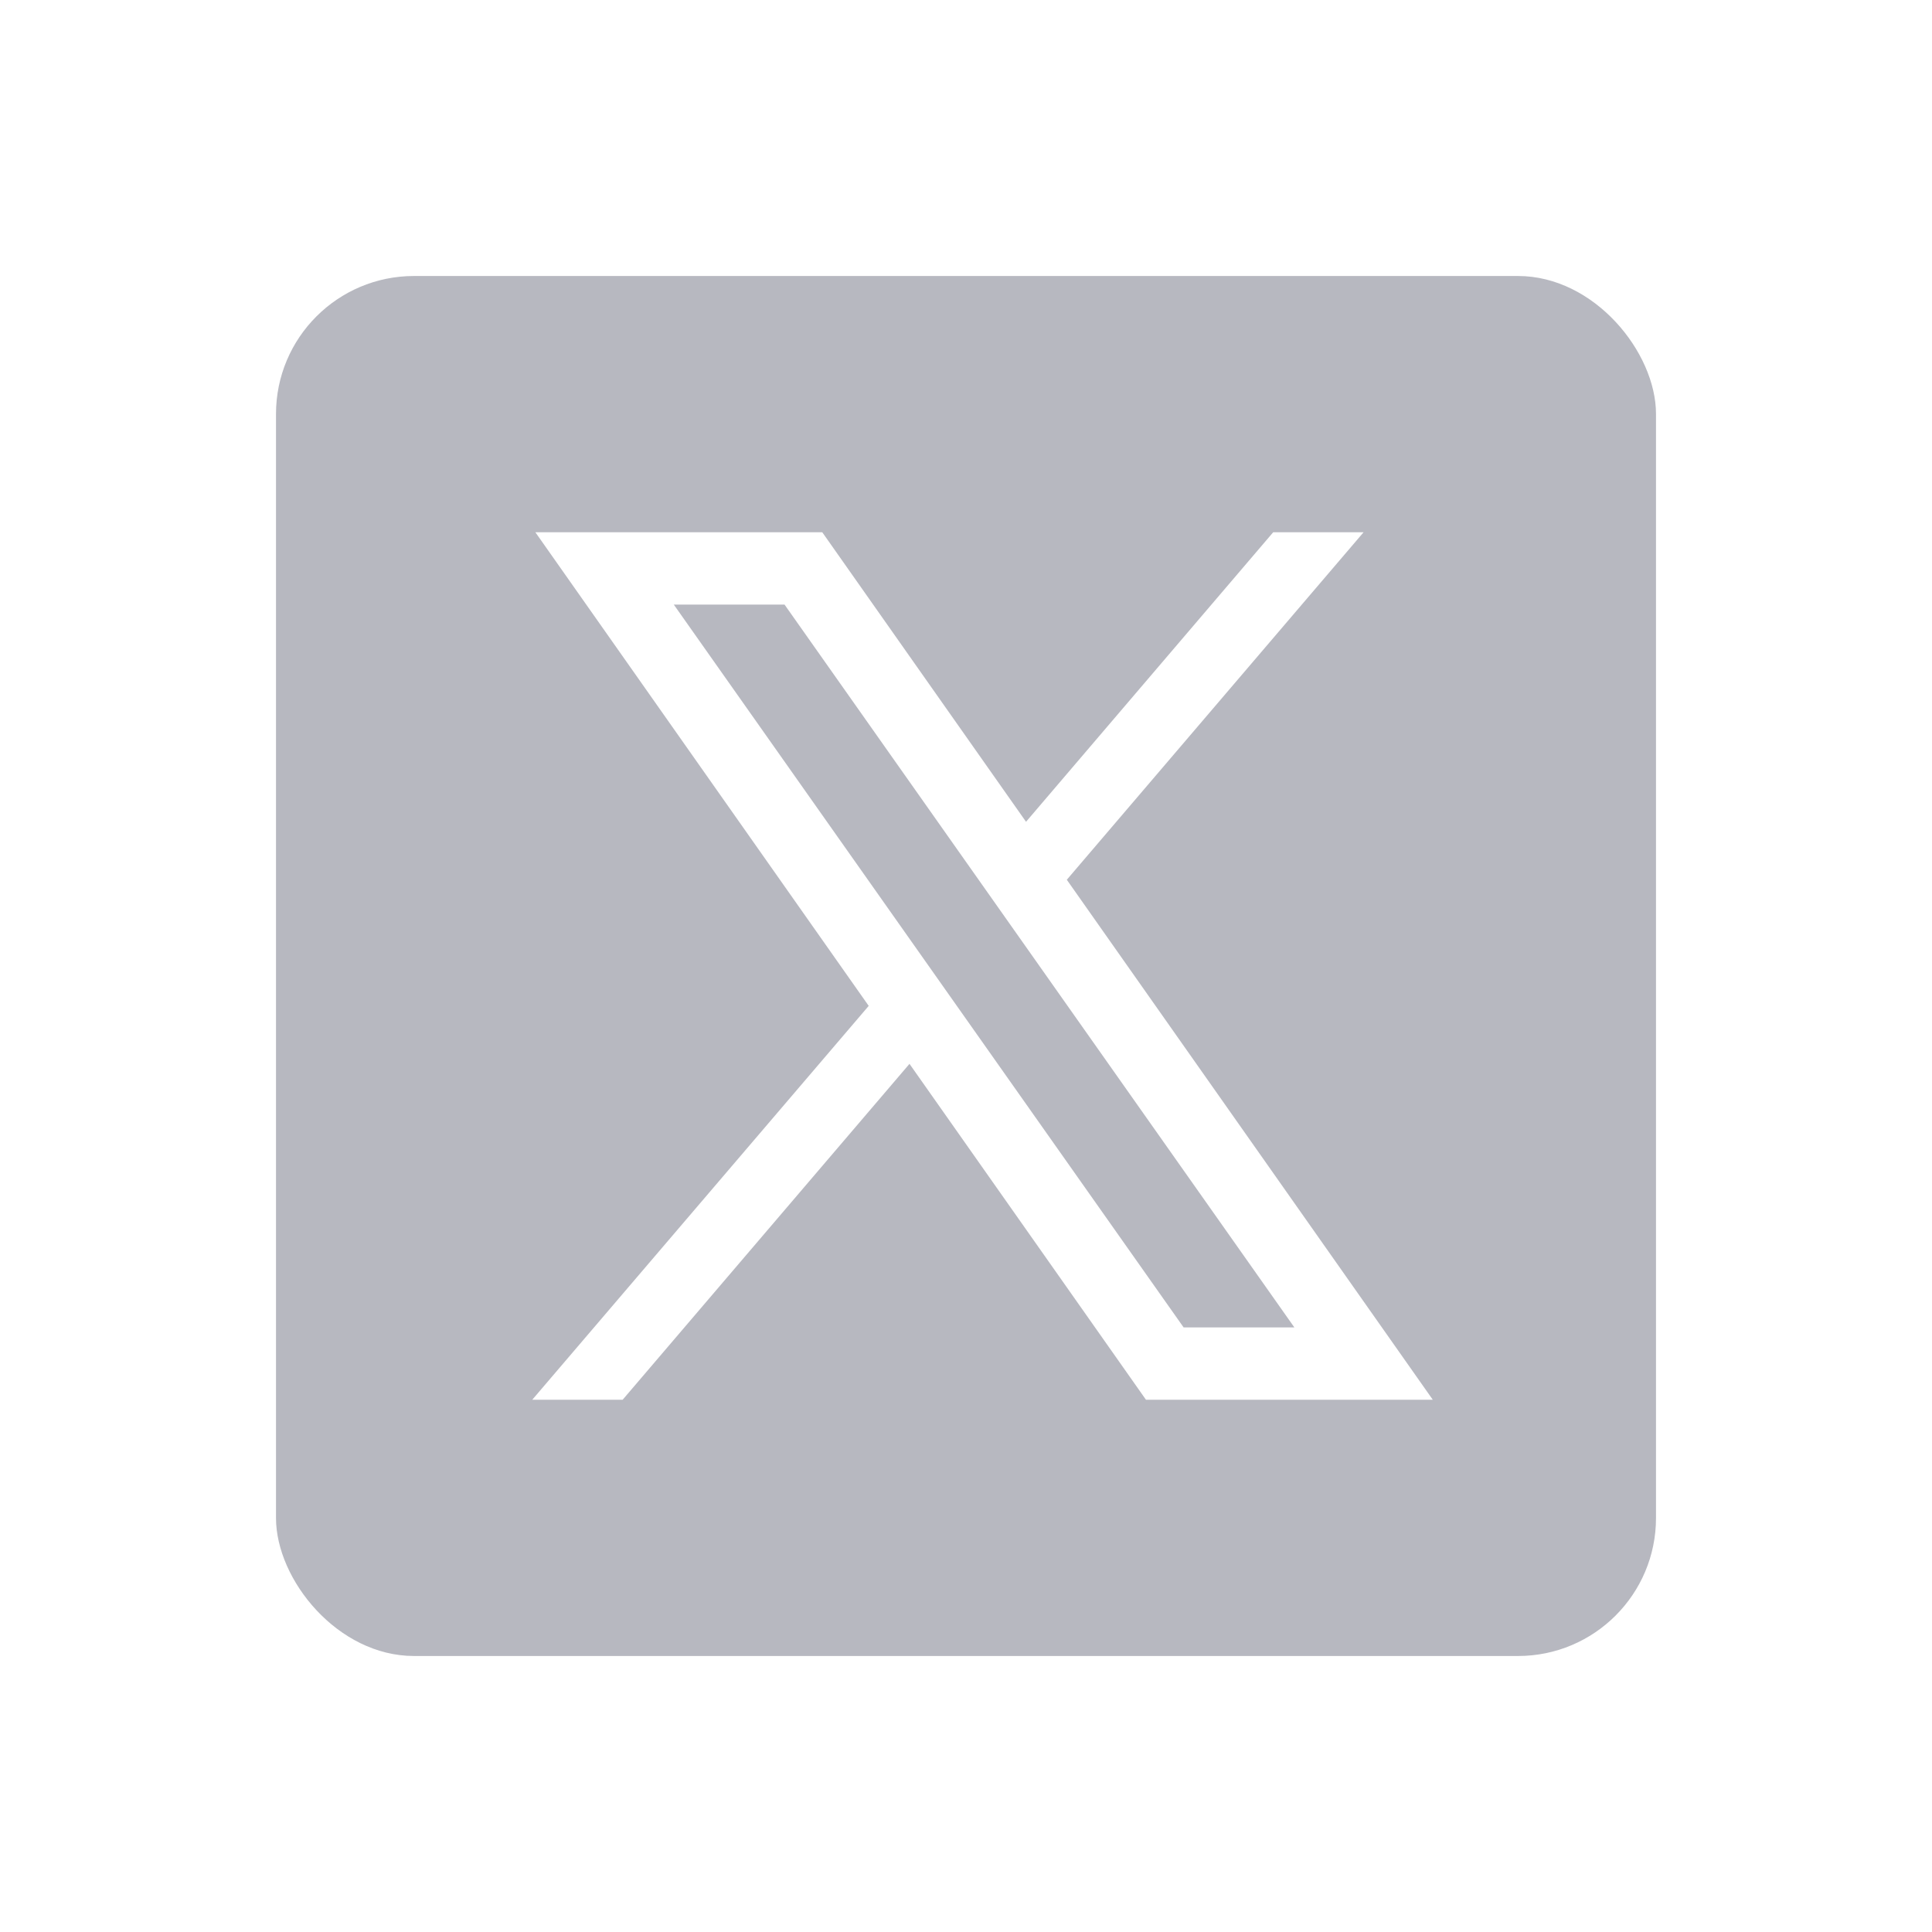 <svg width="28" height="28" viewBox="0 0 28 28" fill="none" xmlns="http://www.w3.org/2000/svg">
<g clip-path="url(#clip0_4360_11048)">
<path d="M6.667 3C4.642 3 3 4.642 3 6.667V21.333C3 23.358 4.642 25 6.667 25H21.333C23.358 25 25 23.358 25 21.333V6.667C25 4.642 23.358 3 21.333 3H6.667ZM7.759 7.714H11.917L14.87 11.91L18.452 7.714H19.762L15.461 12.75L20.765 20.286H16.608L13.181 15.418L9.024 20.286H7.714L12.59 14.578L7.759 7.714ZM9.765 8.762L17.154 19.238H18.759L11.37 8.762H9.765Z" fill="#B7B8C0"/>
</g>
<defs>
<clipPath id="clip0_4360_11048">
<rect x="4" y="4" width="20" height="20" rx="2" fill="white"/>
</clipPath>
</defs>
</svg>
